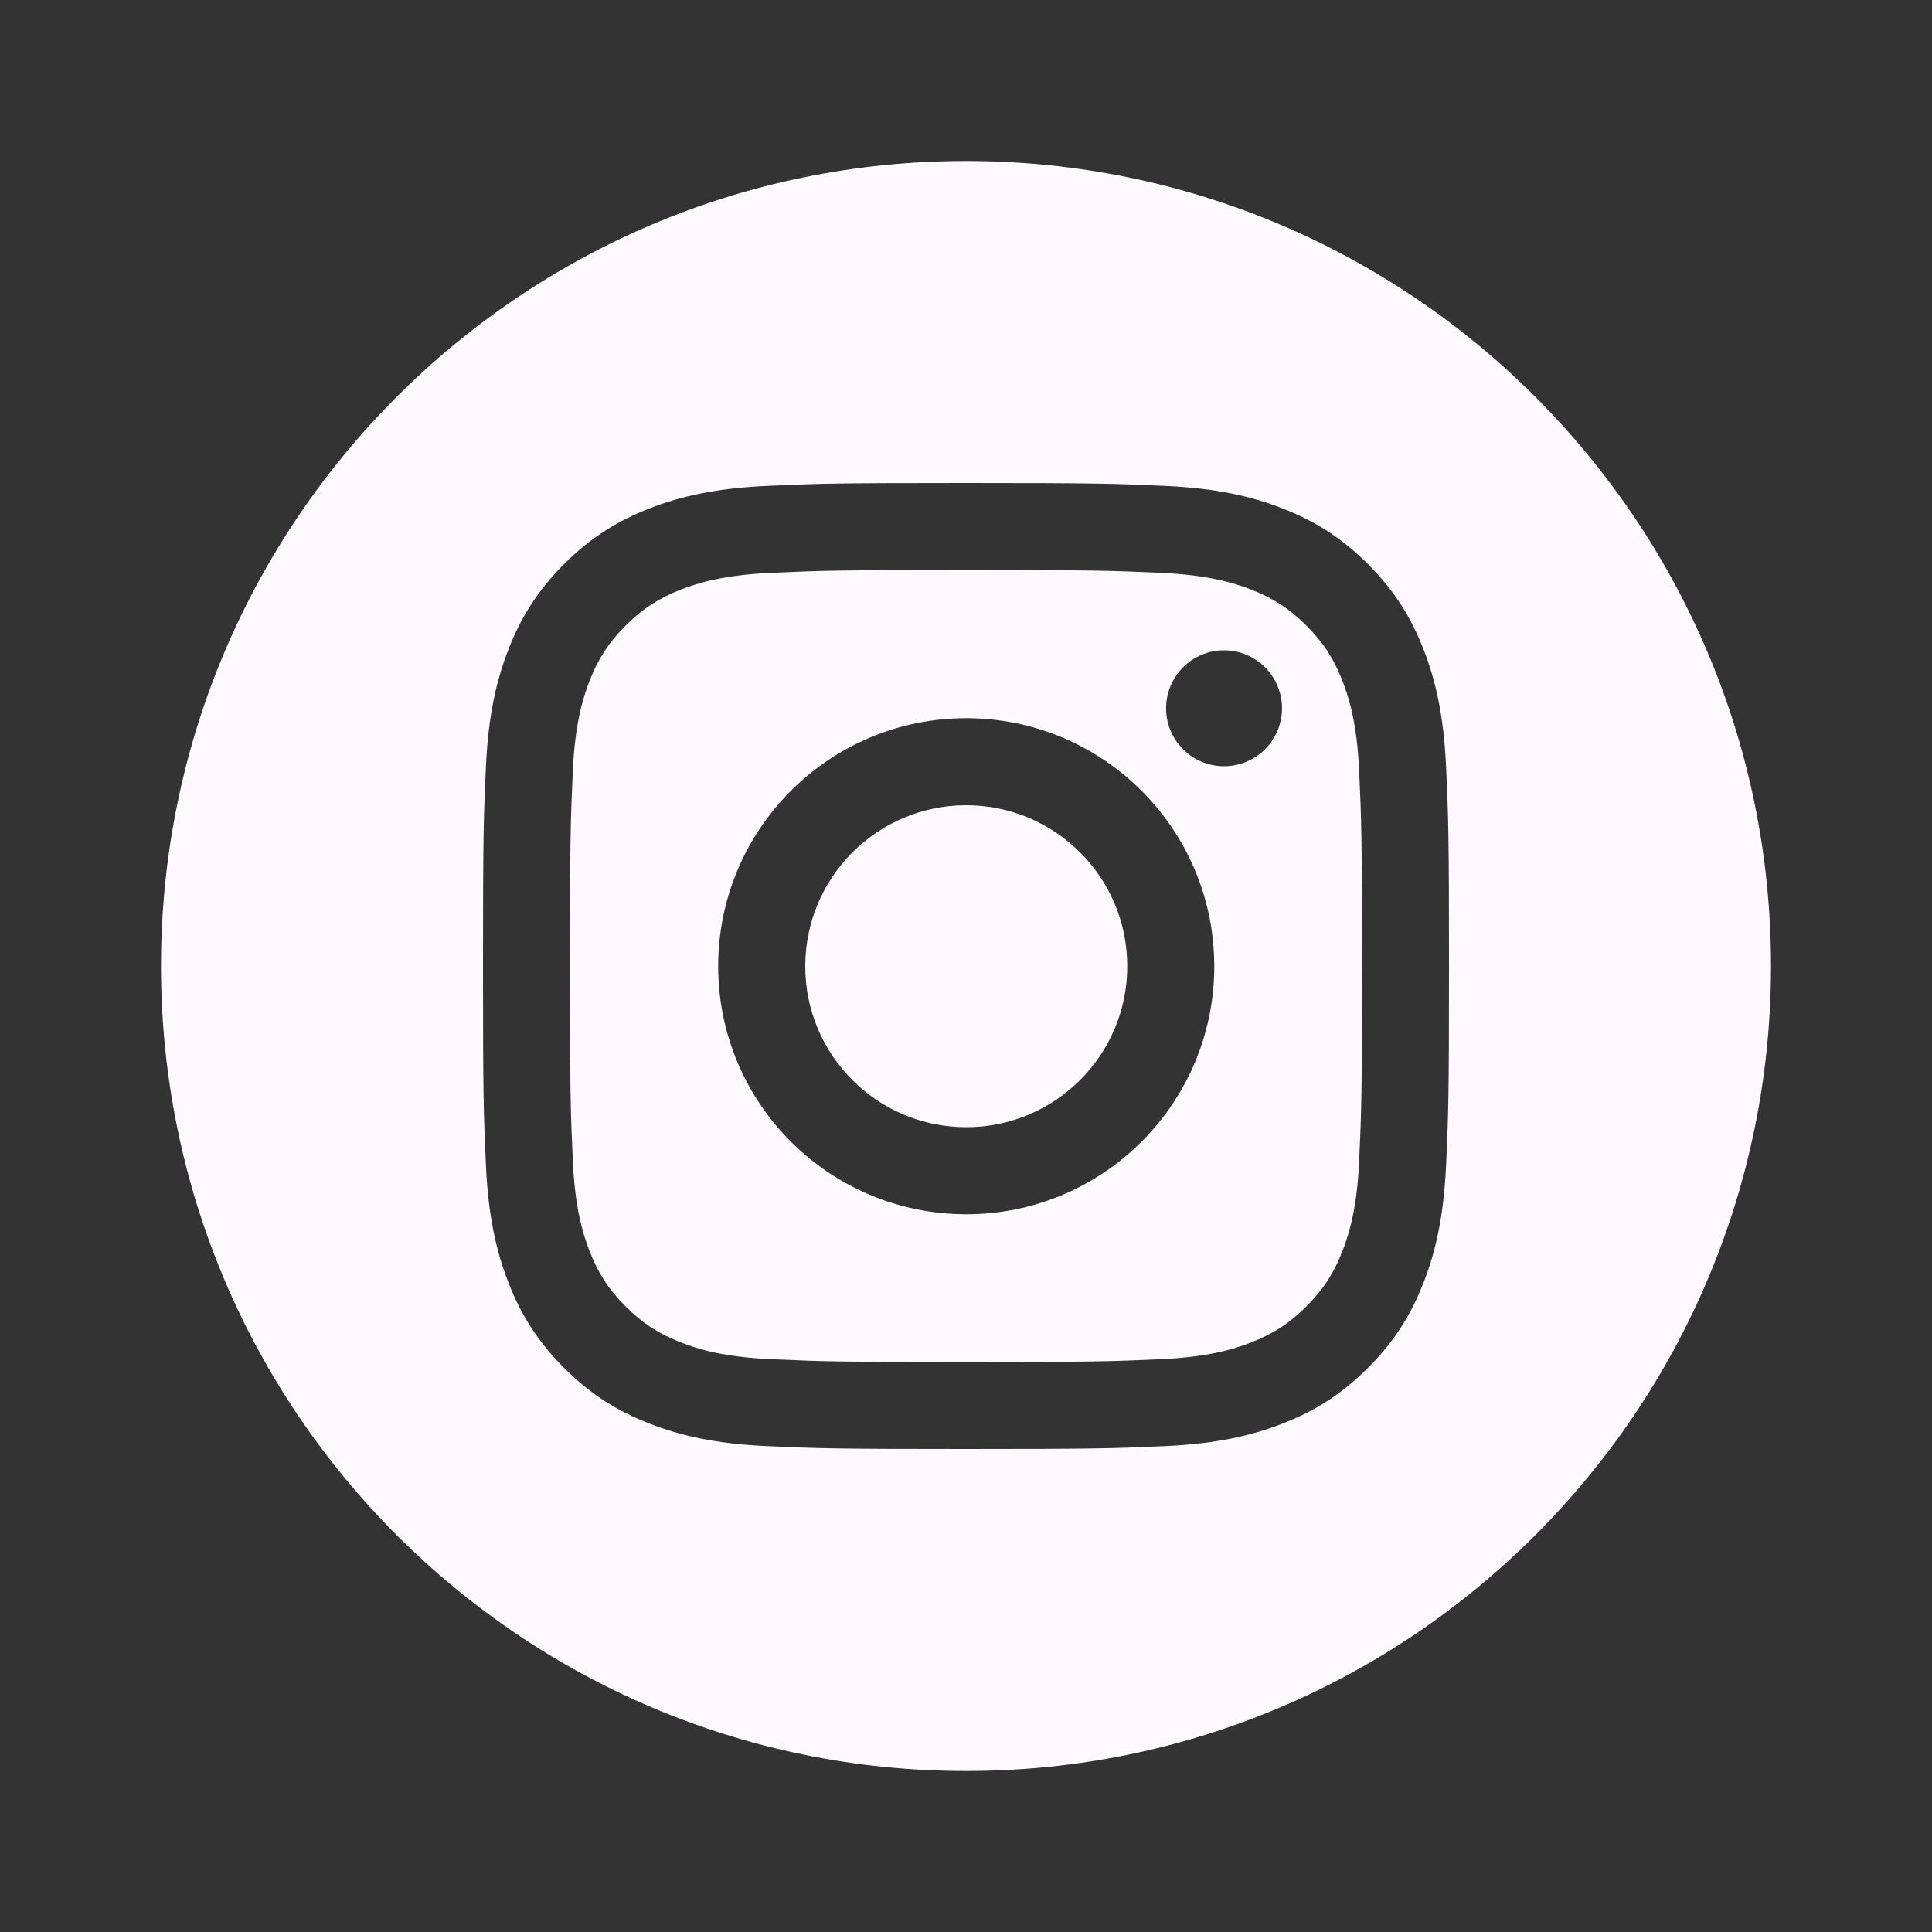 <svg width="30" height="30" viewBox="0 0 30 30" fill="none" xmlns="http://www.w3.org/2000/svg">
<rect x="0" y="0" width="30" height="30" fill="#333333" stroke="none"/>
<path fill-rule="evenodd" clip-rule="evenodd" d="M27.5 15C27.5 21.904 21.904 27.5 15 27.5C8.096 27.5 2.5 21.904 2.5 15C2.5 8.096 8.096 2.5 15 2.5C21.904 2.5 27.5 8.096 27.5 15ZM18.031 8.895C17.24 8.859 17.003 8.852 15 8.852C12.997 8.852 12.76 8.859 11.969 8.895C11.238 8.929 10.841 9.051 10.577 9.153C10.227 9.29 9.977 9.452 9.714 9.715C9.452 9.977 9.289 10.227 9.153 10.577C9.051 10.841 8.928 11.238 8.895 11.97C8.859 12.76 8.851 12.998 8.851 15C8.851 17.003 8.859 17.24 8.895 18.031C8.928 18.762 9.051 19.159 9.153 19.423C9.289 19.773 9.452 20.023 9.714 20.286C9.977 20.548 10.227 20.711 10.577 20.847C10.841 20.95 11.238 21.072 11.969 21.105C12.76 21.141 12.997 21.149 15 21.149C17.003 21.149 17.24 21.141 18.031 21.105C18.762 21.072 19.159 20.95 19.423 20.847C19.773 20.711 20.023 20.548 20.286 20.286C20.548 20.023 20.711 19.773 20.847 19.423C20.949 19.159 21.072 18.762 21.105 18.031C21.141 17.24 21.149 17.003 21.149 15C21.149 12.998 21.141 12.76 21.105 11.97C21.072 11.238 20.949 10.841 20.847 10.577C20.711 10.227 20.548 9.977 20.286 9.714C20.023 9.452 19.773 9.29 19.423 9.153C19.159 9.051 18.762 8.929 18.031 8.895ZM11.908 7.545C12.708 7.509 12.963 7.5 15 7.5C17.037 7.5 17.292 7.509 18.092 7.545C18.89 7.582 19.436 7.708 19.913 7.894C20.406 8.086 20.824 8.342 21.241 8.759C21.658 9.176 21.915 9.594 22.106 10.087C22.292 10.564 22.418 11.11 22.455 11.908C22.491 12.708 22.5 12.963 22.5 15C22.5 17.037 22.491 17.292 22.455 18.092C22.418 18.891 22.292 19.436 22.106 19.913C21.915 20.406 21.658 20.824 21.241 21.241C20.824 21.658 20.406 21.915 19.913 22.106C19.436 22.292 18.89 22.419 18.092 22.455C17.292 22.491 17.037 22.5 15 22.5C12.963 22.5 12.708 22.491 11.908 22.455C11.11 22.419 10.564 22.292 10.087 22.106C9.594 21.915 9.176 21.658 8.759 21.241C8.342 20.824 8.085 20.406 7.894 19.913C7.708 19.436 7.582 18.891 7.545 18.092C7.509 17.292 7.5 17.037 7.5 15C7.5 12.963 7.509 12.708 7.545 11.908C7.582 11.11 7.708 10.564 7.894 10.087C8.085 9.594 8.342 9.176 8.759 8.759C9.176 8.342 9.594 8.086 10.087 7.894C10.564 7.708 11.11 7.582 11.908 7.545ZM15.004 11.152C12.877 11.152 11.152 12.877 11.152 15.004C11.152 17.131 12.877 18.855 15.004 18.855C17.131 18.855 18.855 17.131 18.855 15.004C18.855 12.877 17.131 11.152 15.004 11.152ZM15.004 17.503C13.623 17.503 12.504 16.384 12.504 15.004C12.504 13.623 13.623 12.504 15.004 12.504C16.384 12.504 17.504 13.623 17.504 15.004C17.504 16.384 16.384 17.503 15.004 17.503ZM19.007 11.898C19.504 11.898 19.907 11.495 19.907 10.998C19.907 10.501 19.504 10.098 19.007 10.098C18.51 10.098 18.107 10.501 18.107 10.998C18.107 11.495 18.51 11.898 19.007 11.898Z" fill="#FEF9FF"/>
</svg>
